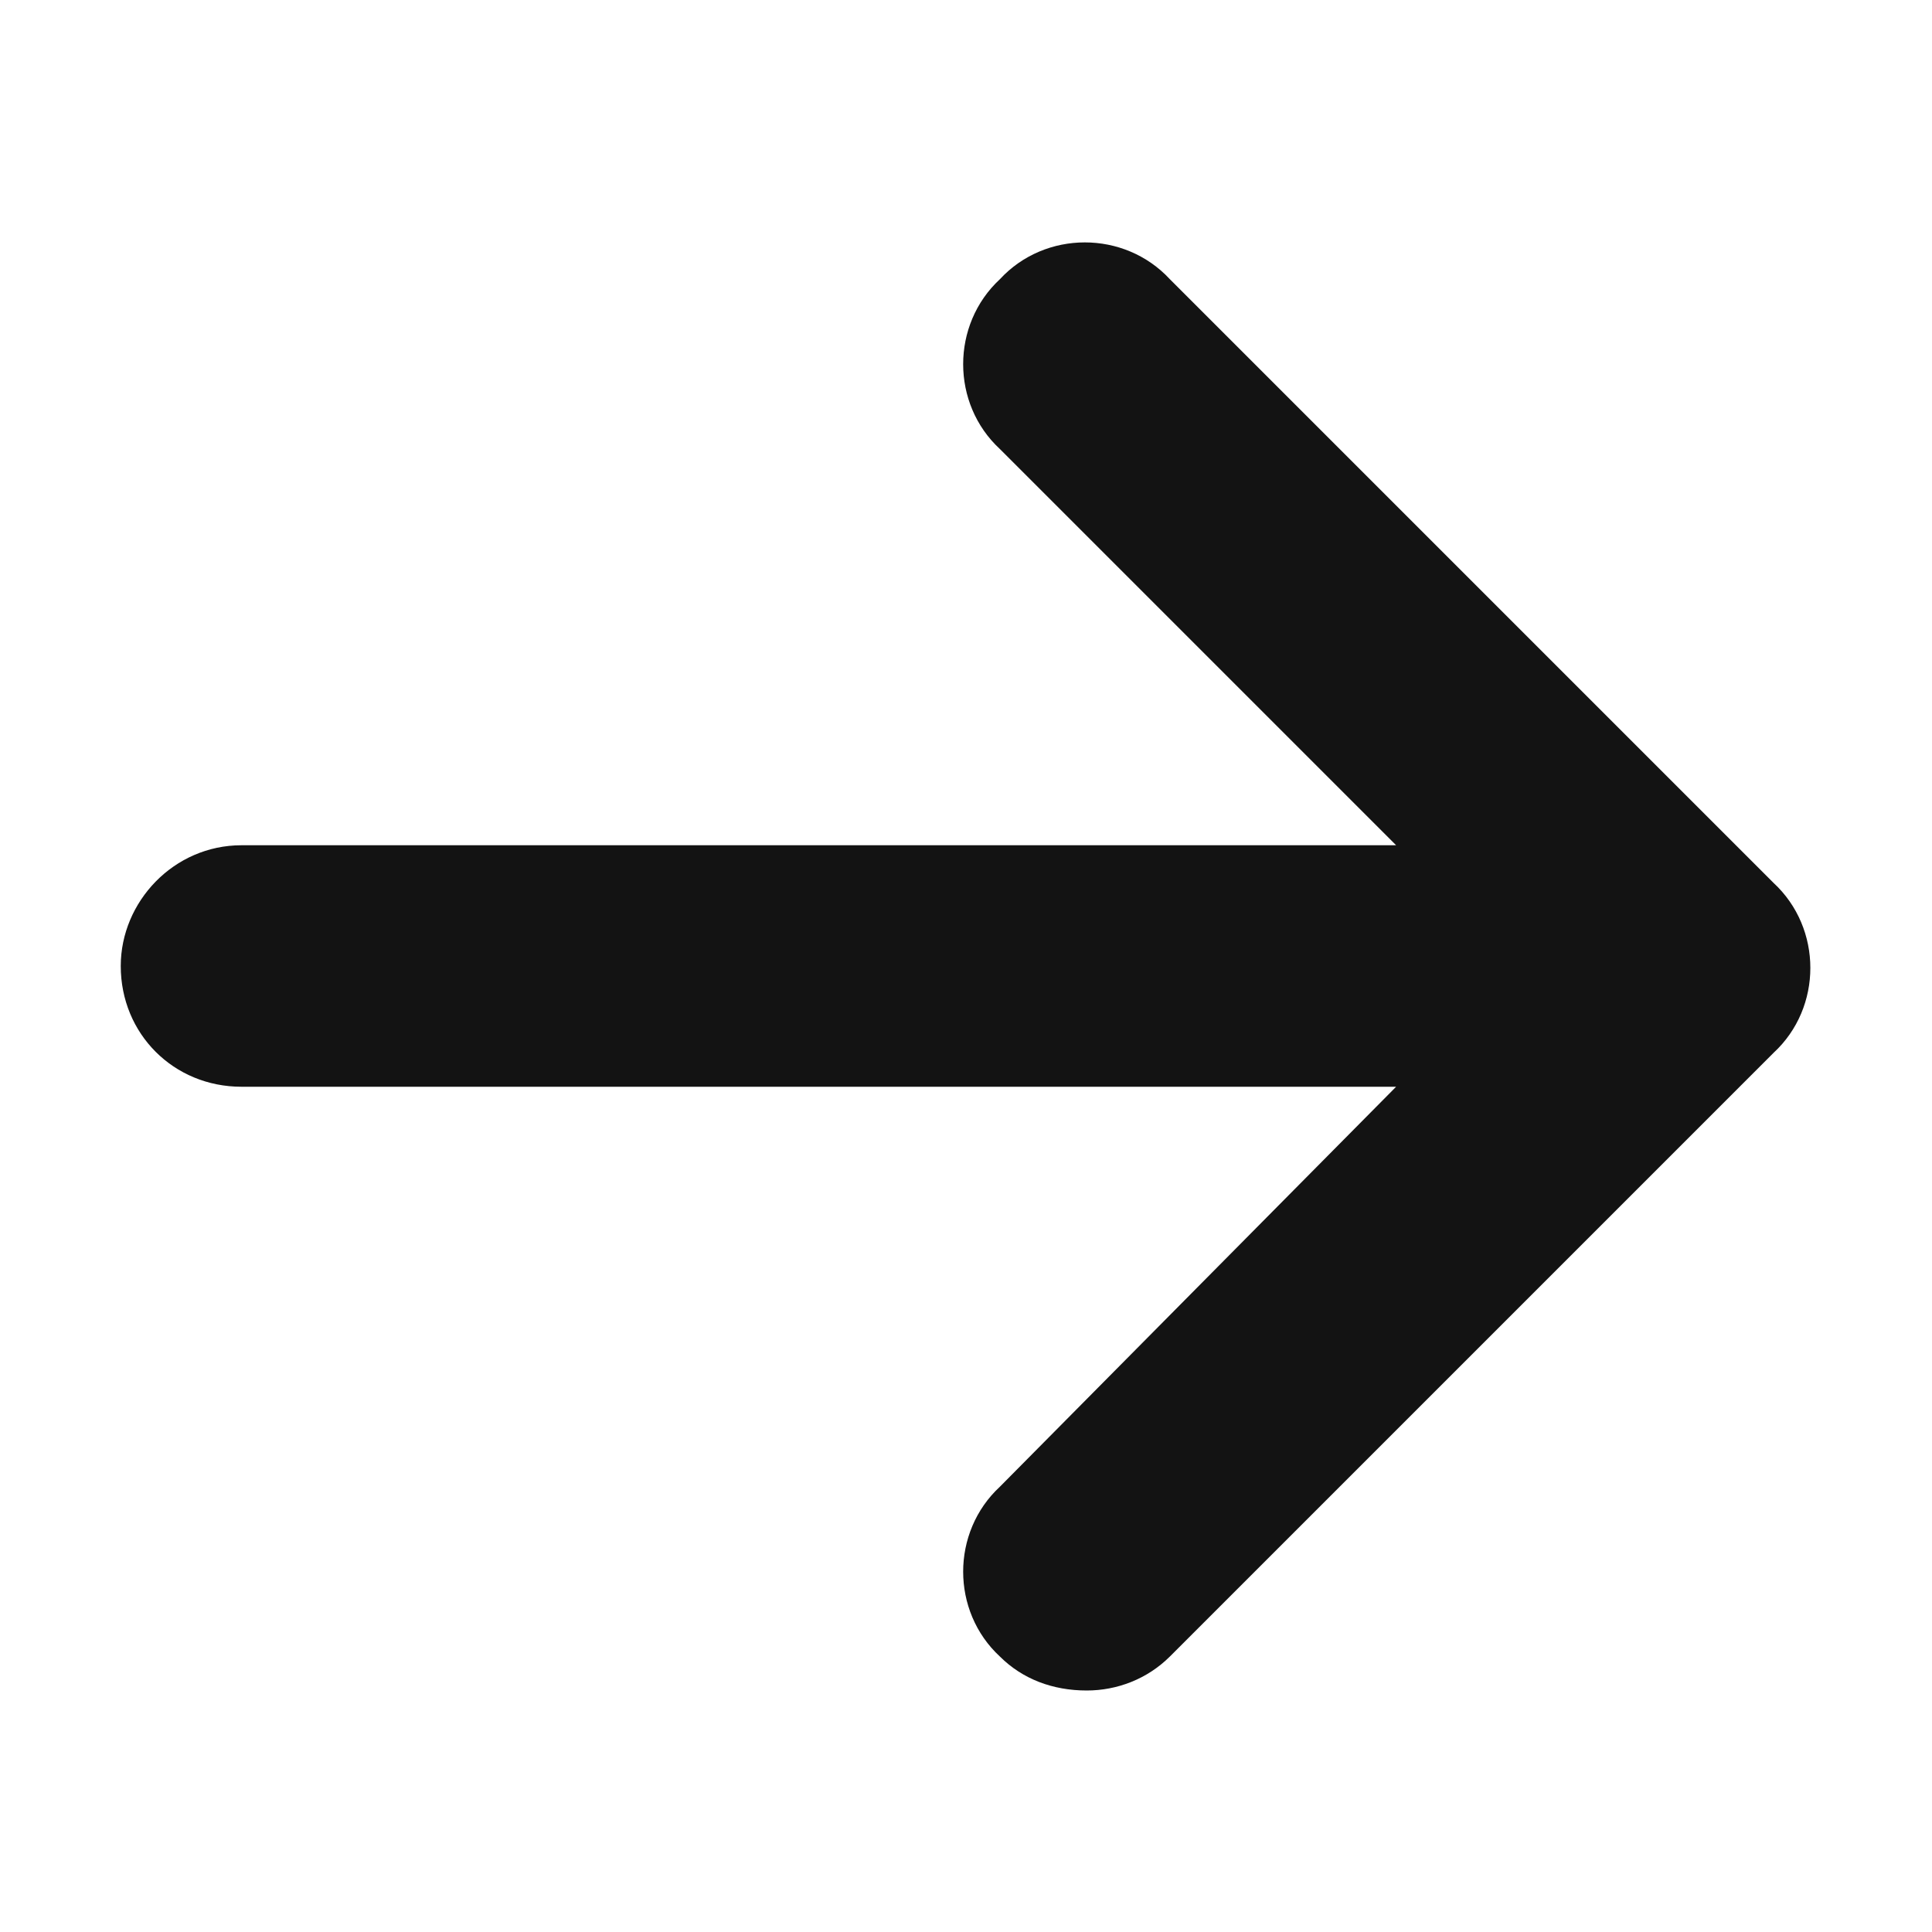 <svg width="16" height="16" viewBox="0 0 16 16" fill="none" xmlns="http://www.w3.org/2000/svg">
<path d="M14.688 8.719L9.688 13.719C9.5 13.906 9.25 14 9 14C8.719 14 8.469 13.906 8.281 13.719C7.875 13.344 7.875 12.688 8.281 12.312L11.562 9H2C1.438 9 1 8.562 1 8C1 7.469 1.438 7 2 7H11.562L8.281 3.719C7.875 3.344 7.875 2.688 8.281 2.312C8.656 1.906 9.312 1.906 9.688 2.312L14.688 7.312C15.094 7.688 15.094 8.344 14.688 8.719Z" fill="#131313"/>
</svg>
